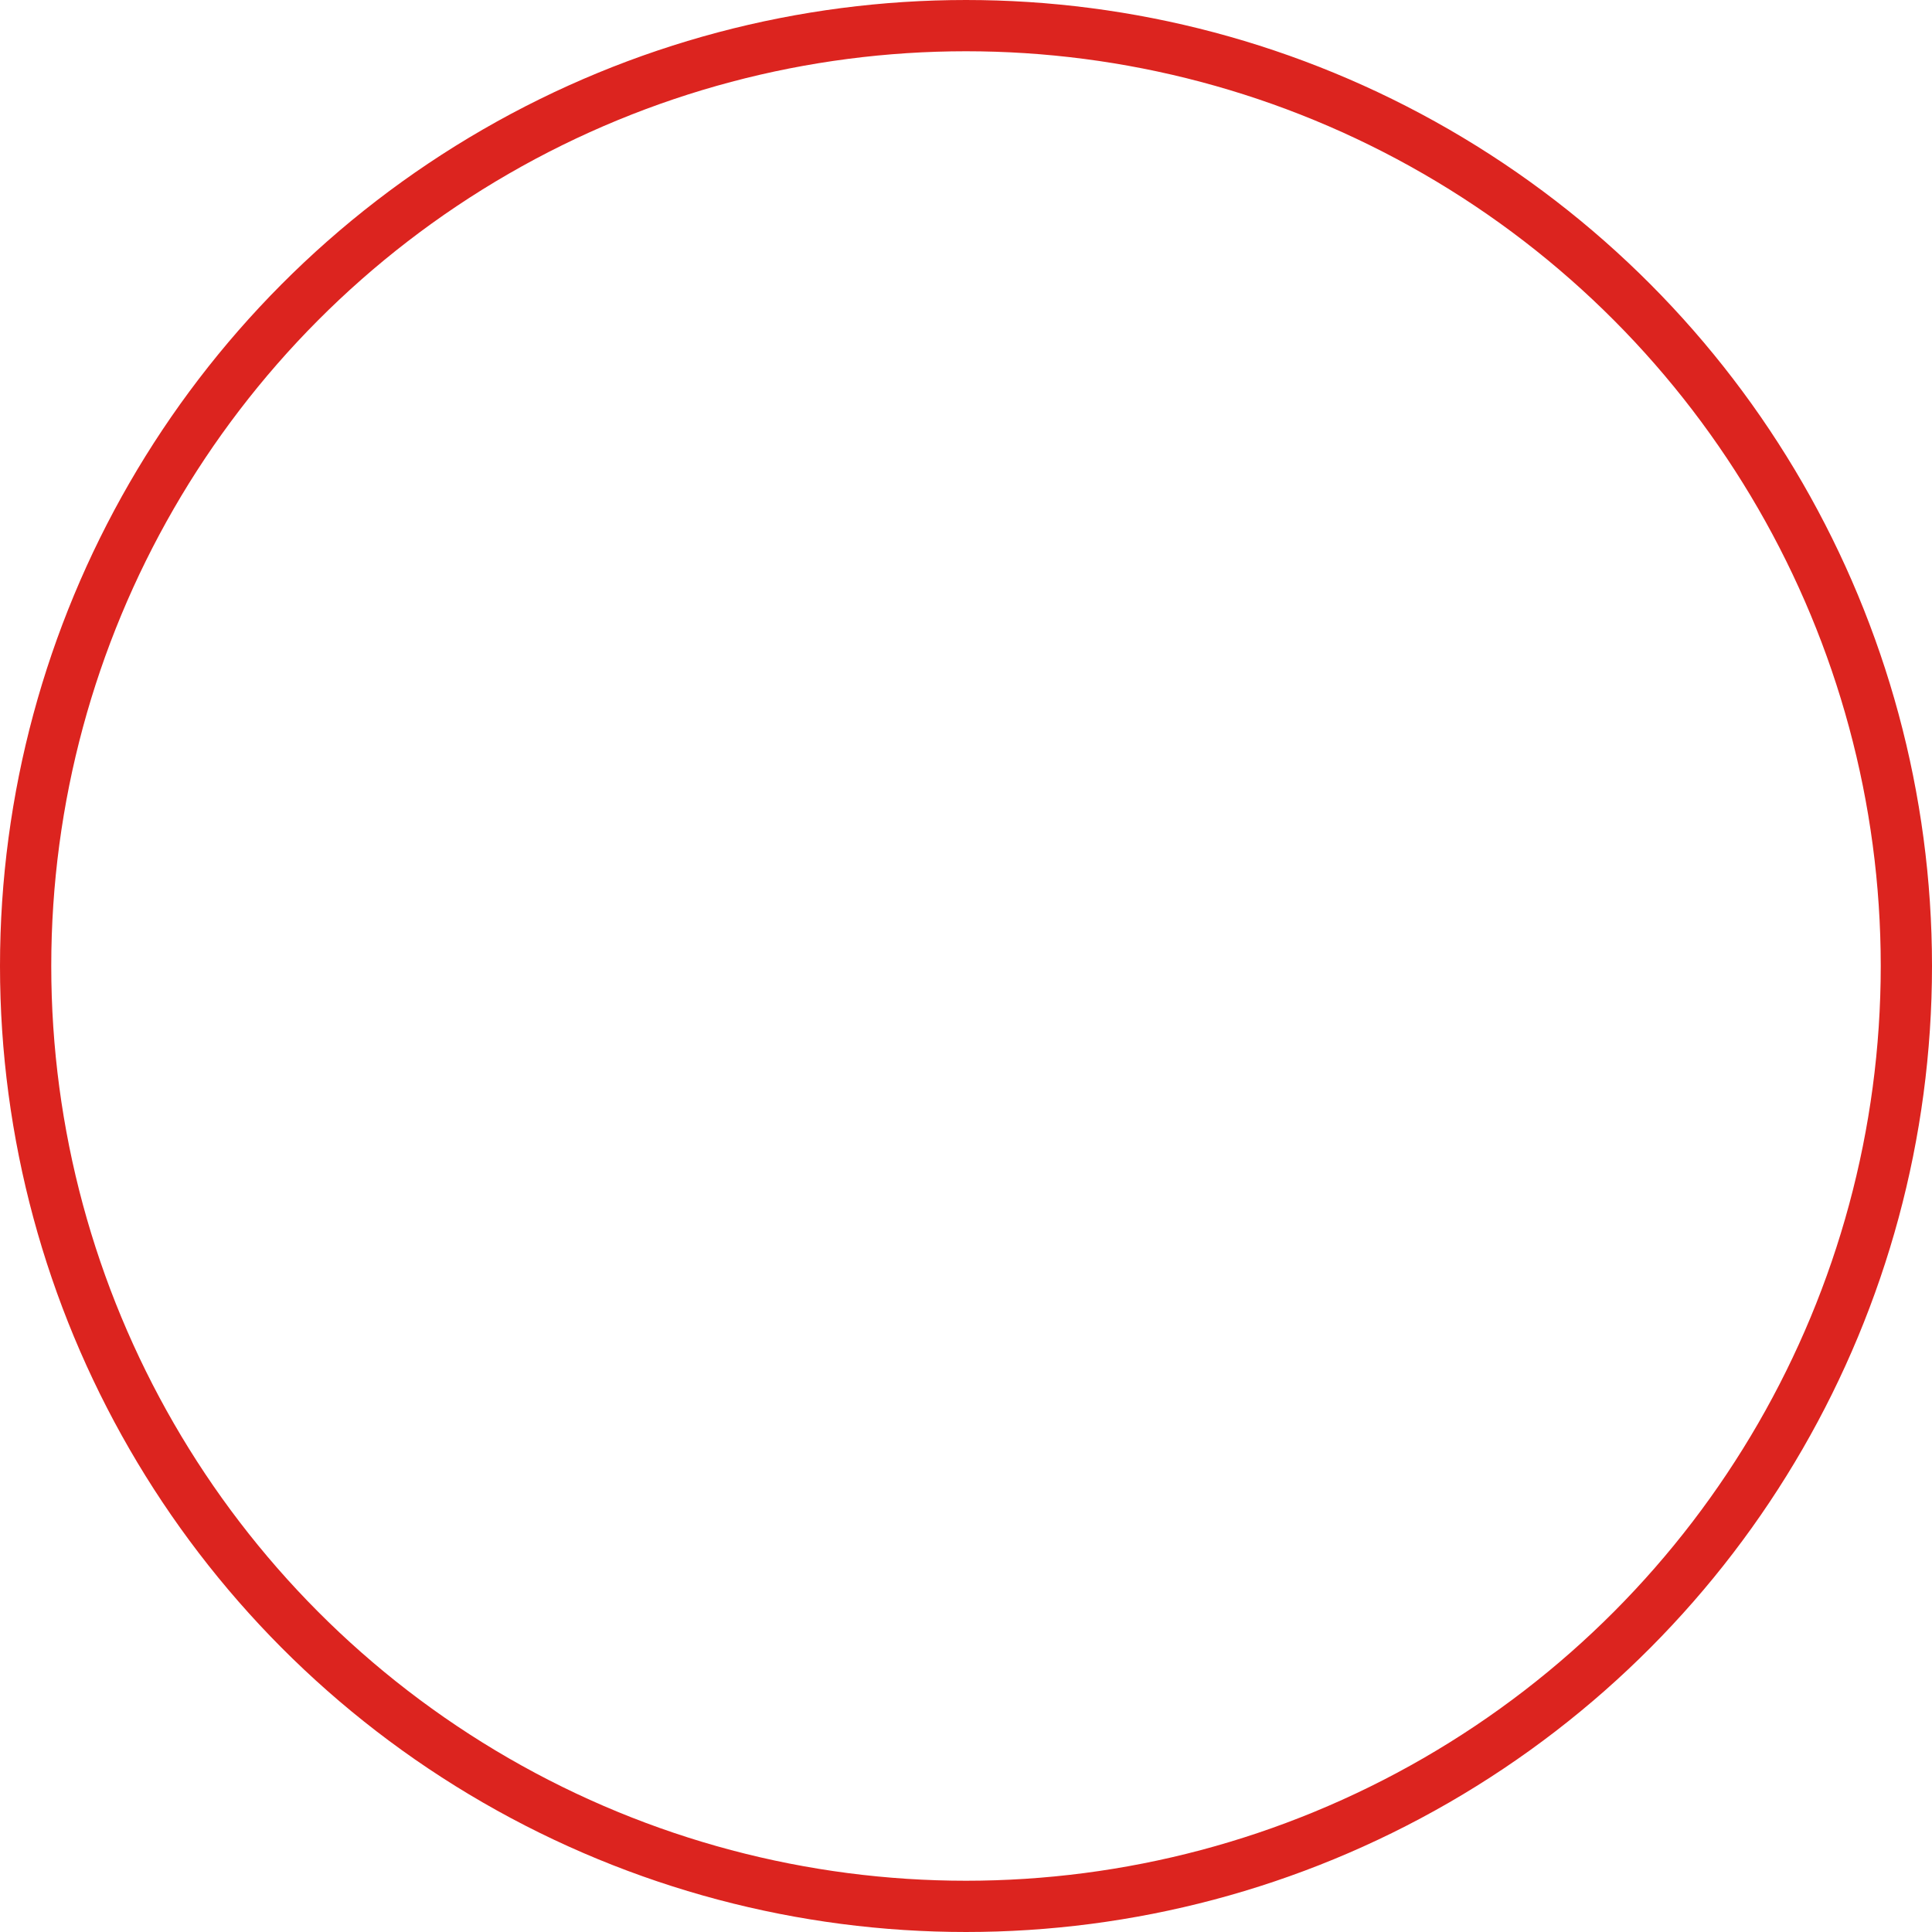 <?xml version="1.0" encoding="UTF-8"?> <svg xmlns="http://www.w3.org/2000/svg" viewBox="0 0 75.38 75.38"><defs><style>.cls-1{fill:none;stroke:#dc241f;stroke-miterlimit:10;stroke-width:2px;}</style></defs><g id="Calque_2" data-name="Calque 2"><g id="Calque_2-2" data-name="Calque 2"><circle class="cls-1" cx="37.69" cy="37.69" r="36.69"></circle></g></g></svg> 